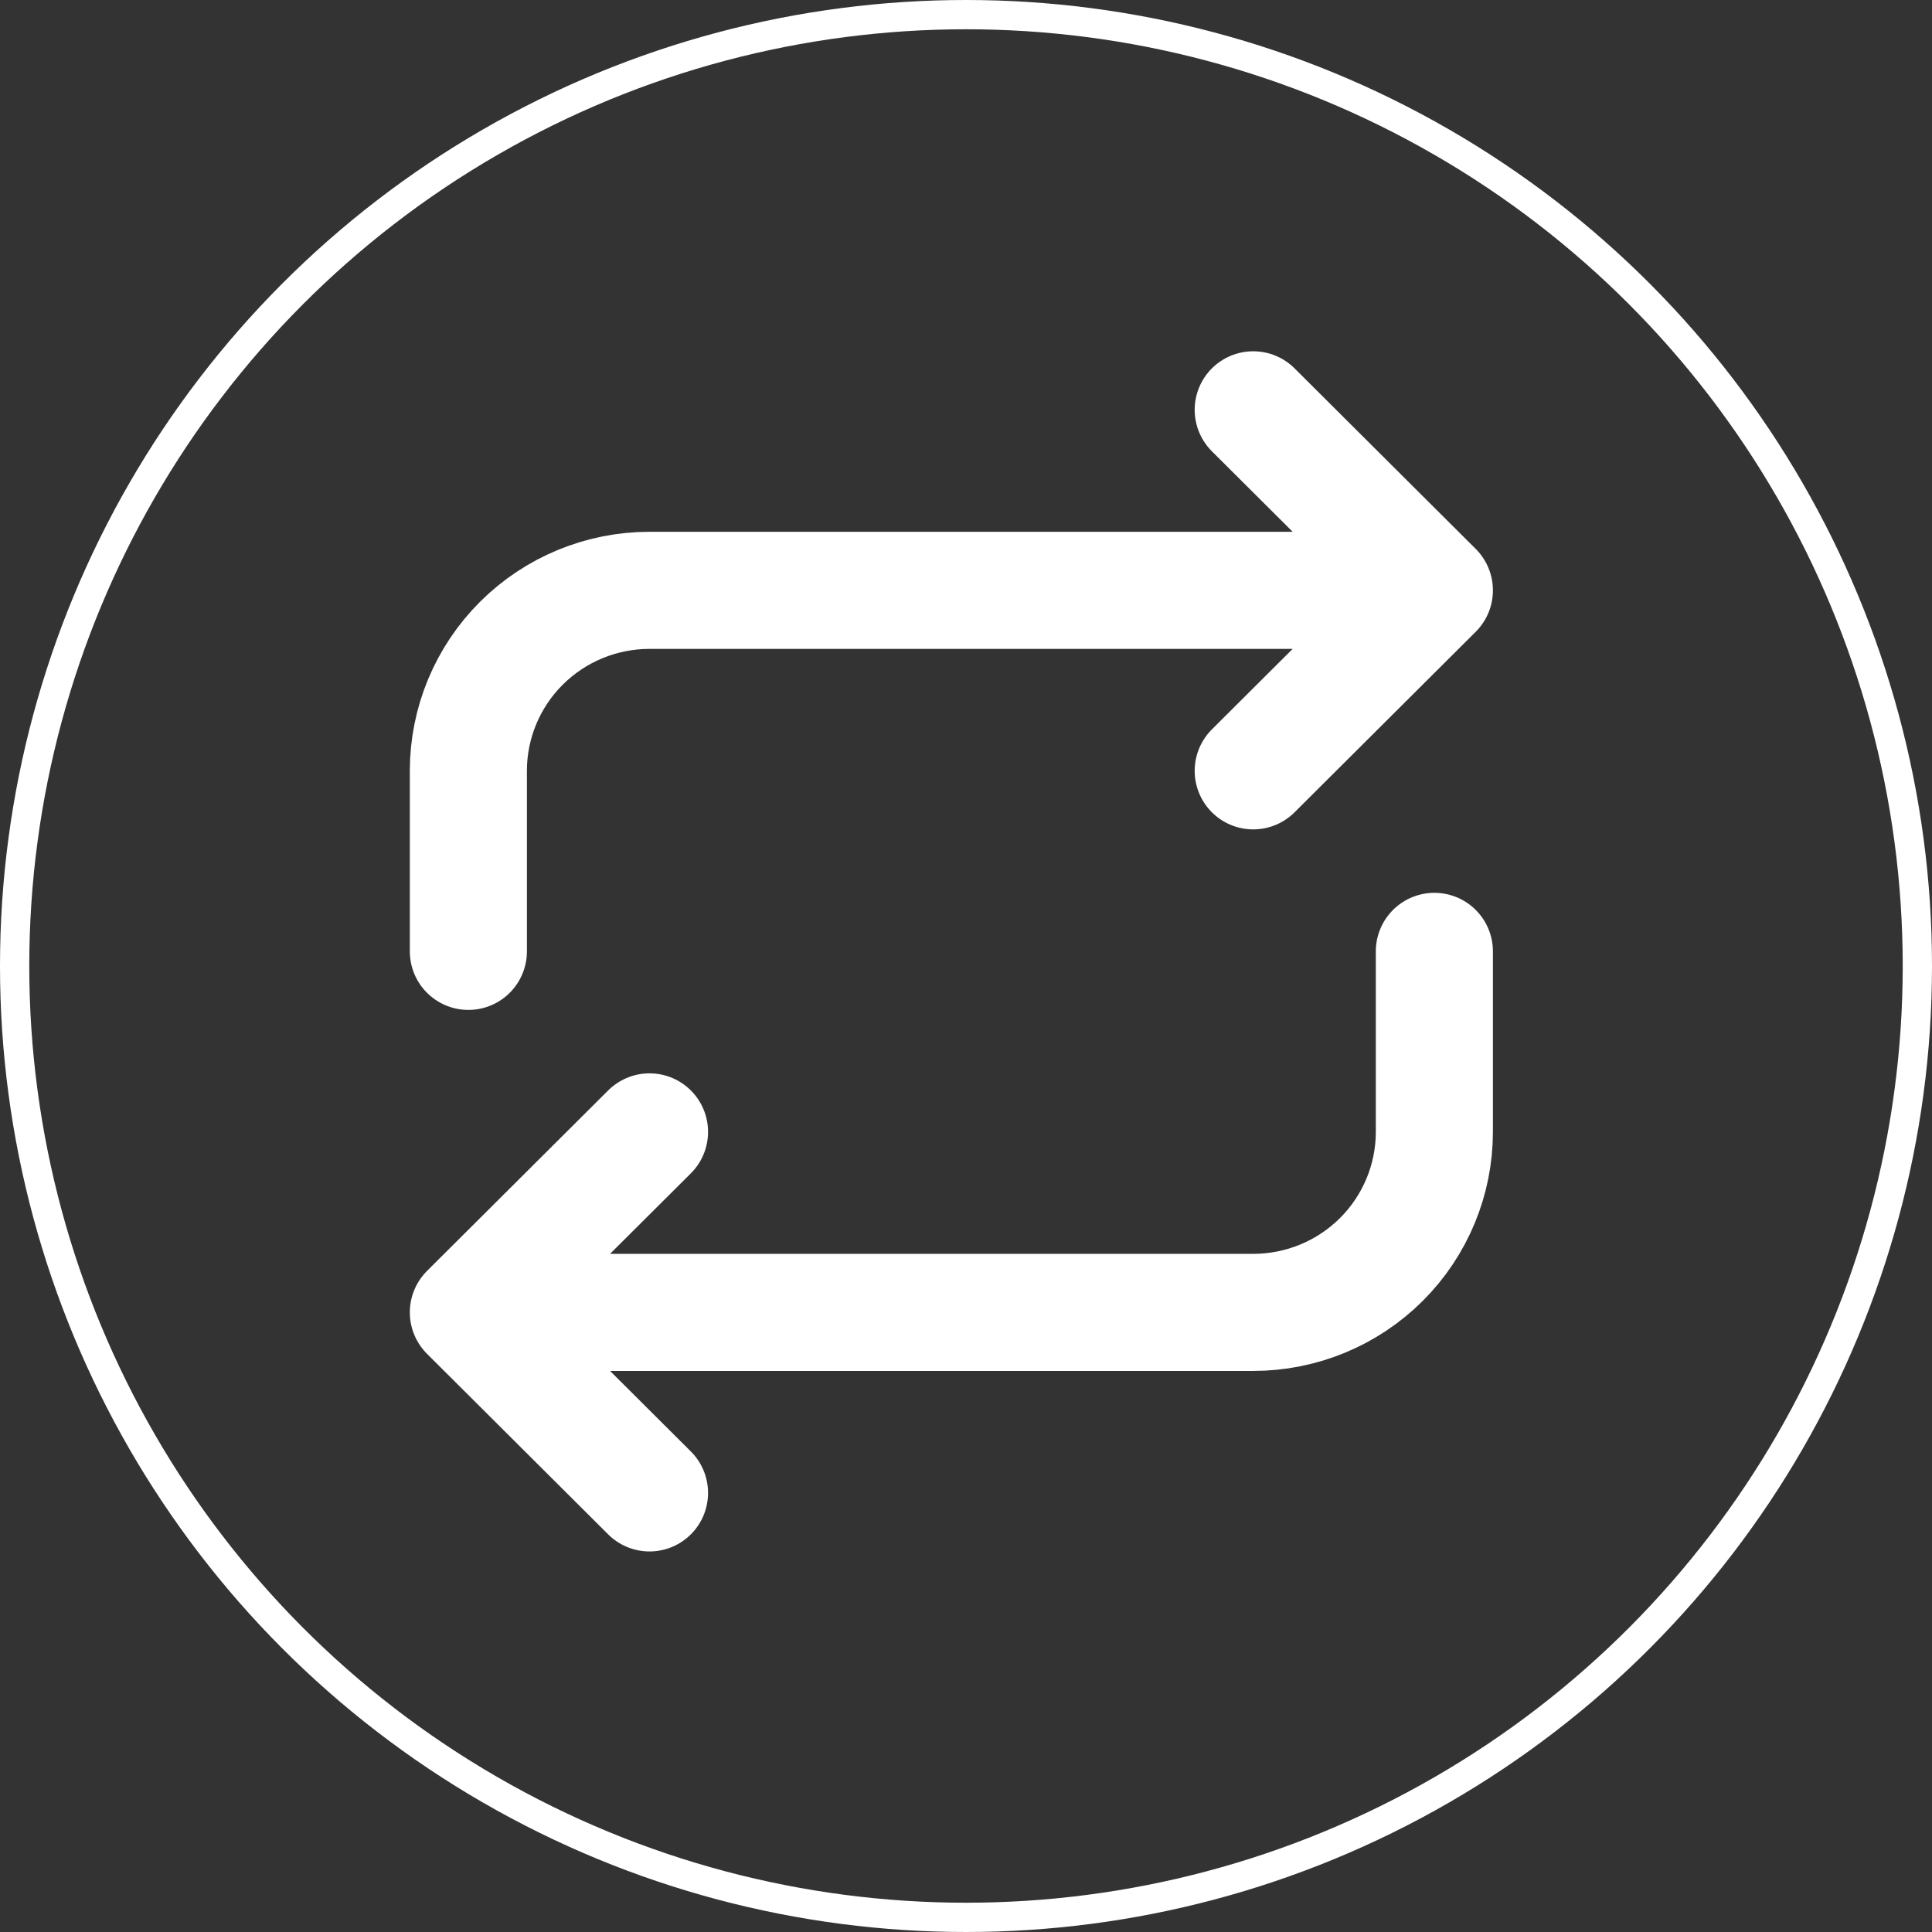 <?xml version="1.0" encoding="UTF-8"?> <svg xmlns="http://www.w3.org/2000/svg" width="66" height="66" viewBox="0 0 66 66" fill="none"><rect x="0" y="0" width="66" height="66" fill="#333333" stroke="none"/><circle cx="33" cy="33" r="32.5" stroke="white"></circle><path d="M16 32.5V26.333C16 24.698 16.652 23.129 17.812 21.973C18.973 20.816 20.547 20.167 22.188 20.167H49M49 20.167L42.812 14M49 20.167L42.812 26.333M49 32.5V38.667C49 40.302 48.348 41.871 47.188 43.027C46.027 44.184 44.453 44.833 42.812 44.833H16M16 44.833L22.188 51M16 44.833L22.188 38.667" stroke="white" stroke-width="4" stroke-linecap="round" stroke-linejoin="round"></path></svg> 